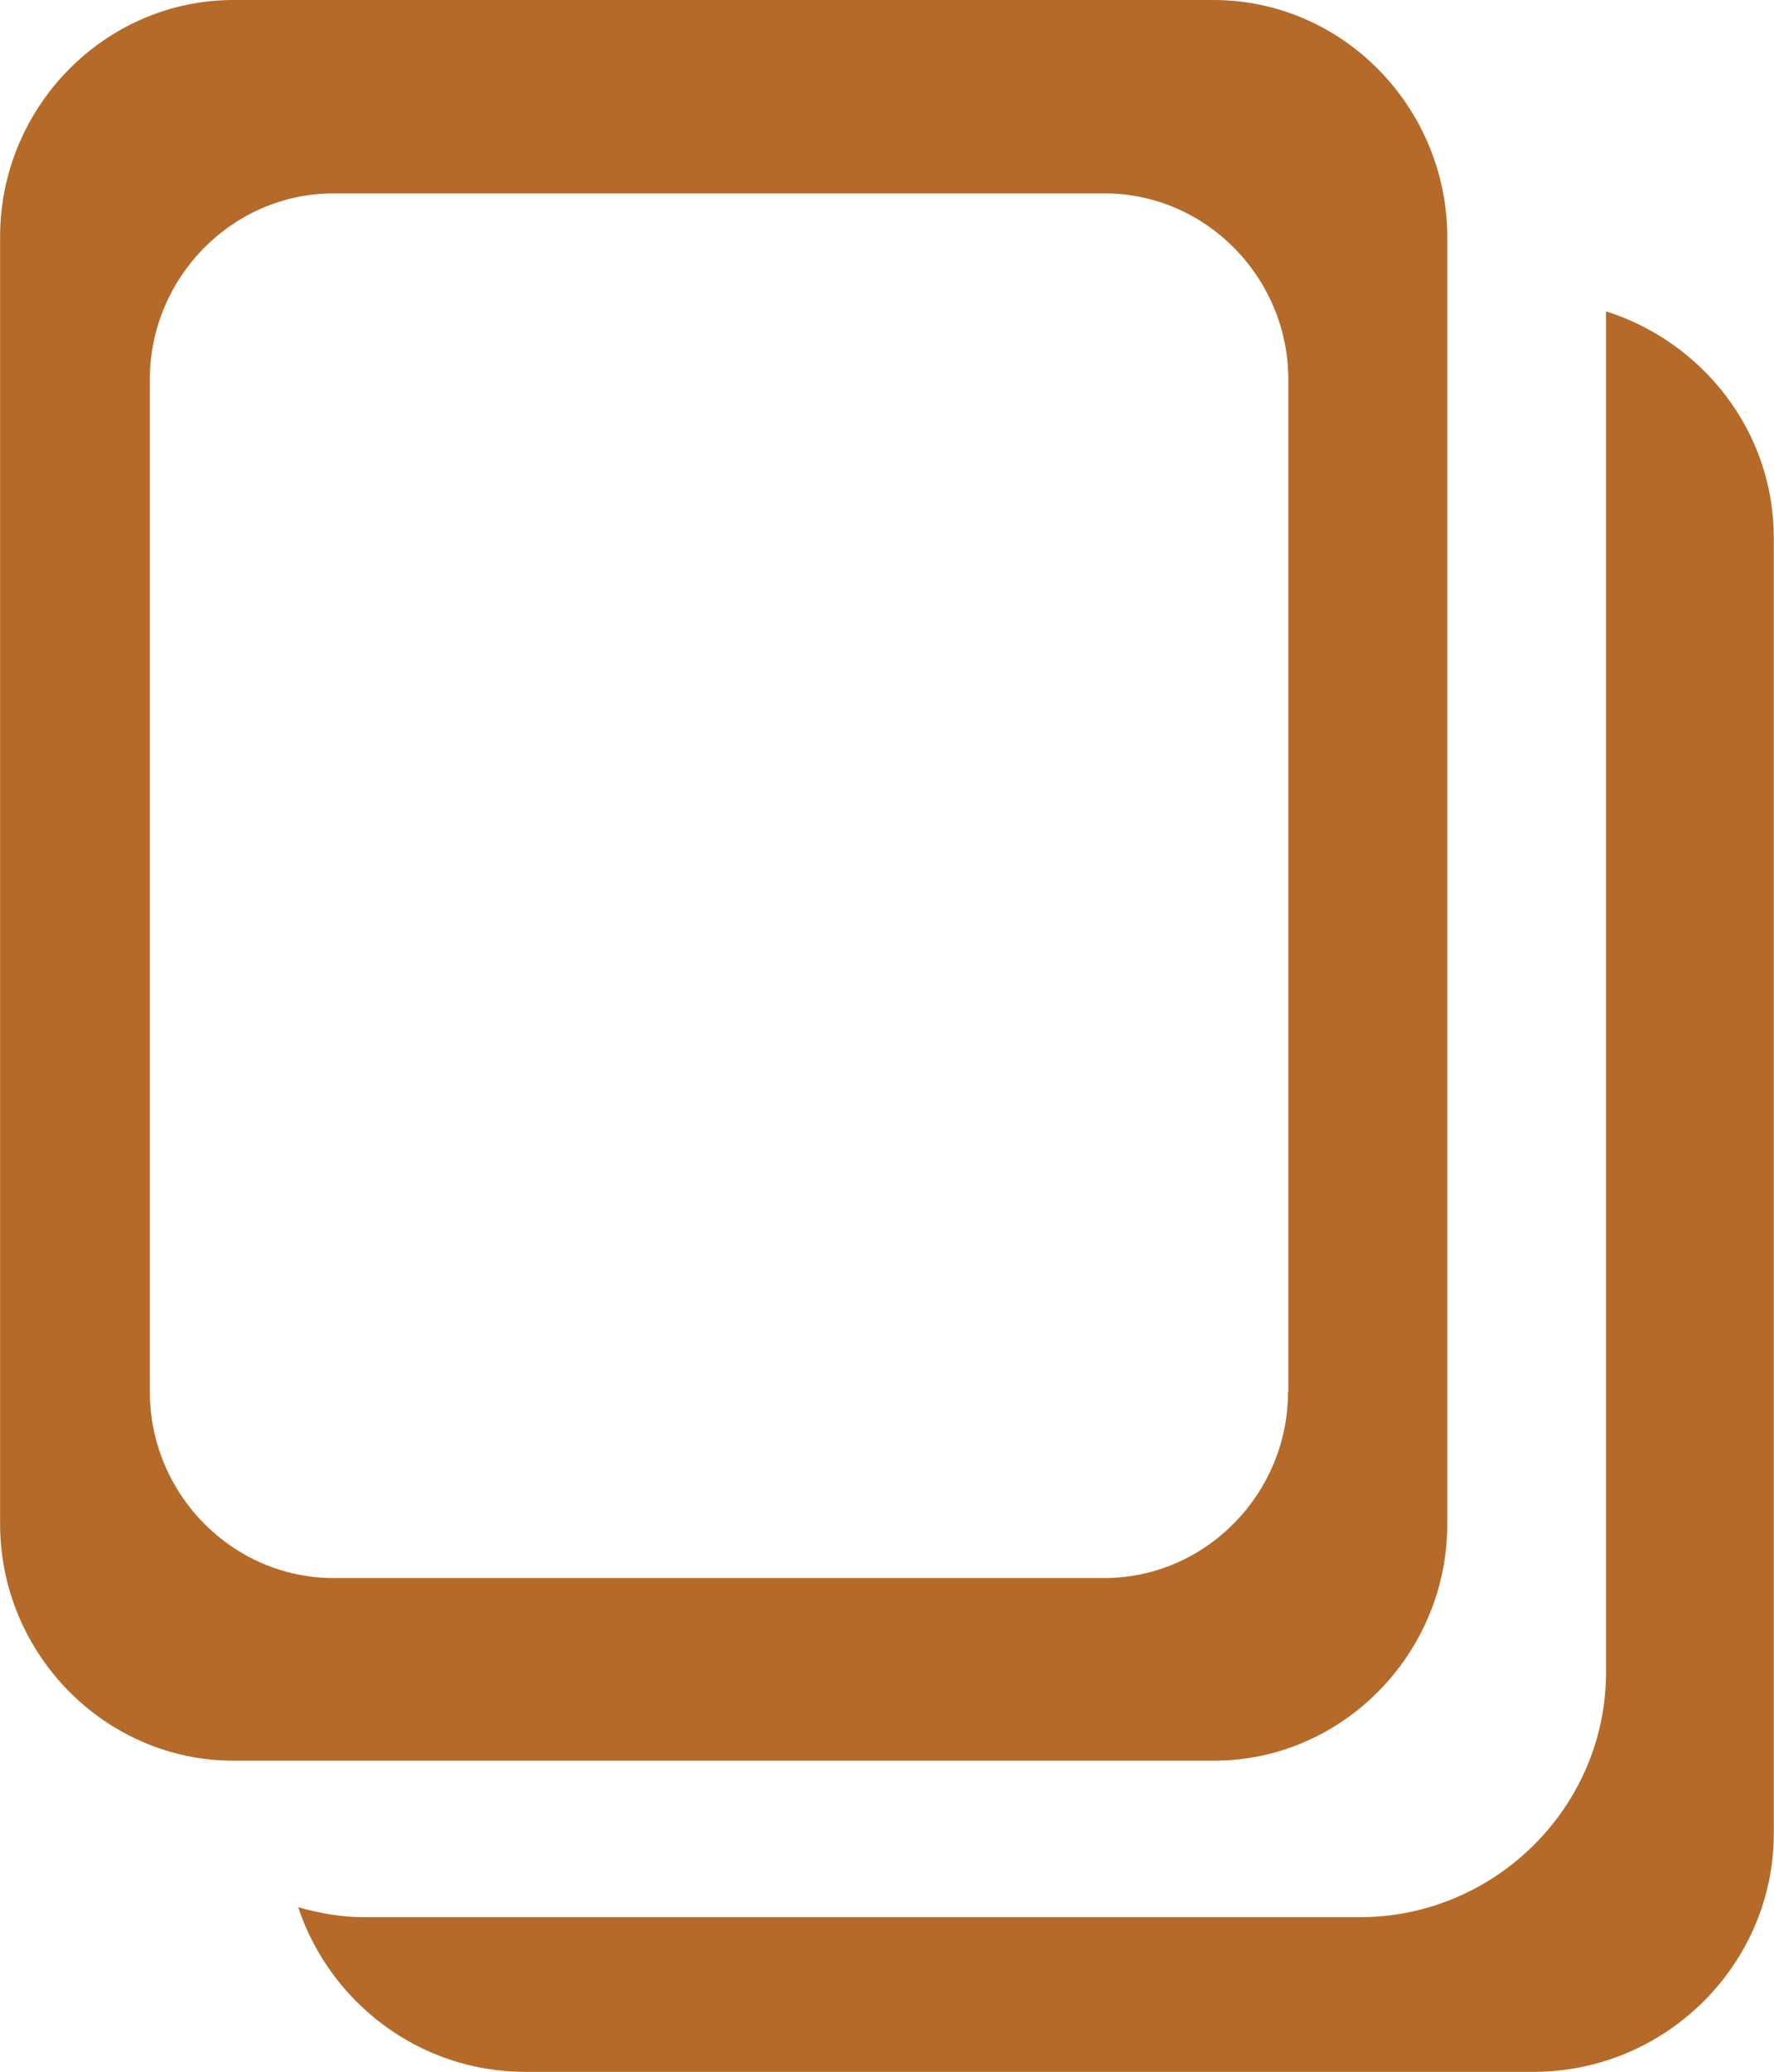 <?xml version="1.0" encoding="UTF-8" standalone="no"?>
<!-- Created with Inkscape (http://www.inkscape.org/) -->

<svg
   width="16.54mm"
   height="19.305mm"
   viewBox="0 0 16.54 19.305"
   version="1.1"
   id="svg542"
   inkscape:version="1.2.2 (b0a84865, 2022-12-01)"
   sodipodi:docname="content_icon.svg"
   xmlns:inkscape="http://www.inkscape.org/namespaces/inkscape"
   xmlns:sodipodi="http://sodipodi.sourceforge.net/DTD/sodipodi-0.dtd"
   xmlns="http://www.w3.org/2000/svg"
   xmlns:svg="http://www.w3.org/2000/svg">
  <sodipodi:namedview
     id="namedview544"
     pagecolor="#ffffff"
     bordercolor="#000000"
     borderopacity="0.25"
     inkscape:showpageshadow="2"
     inkscape:pageopacity="0.0"
     inkscape:pagecheckerboard="0"
     inkscape:deskcolor="#d1d1d1"
     inkscape:document-units="mm"
     showgrid="false"
     inkscape:zoom="0.84096521"
     inkscape:cx="-35.673295"
     inkscape:cy="-77.292139"
     inkscape:window-width="1309"
     inkscape:window-height="456"
     inkscape:window-x="0"
     inkscape:window-y="38"
     inkscape:window-maximized="0"
     inkscape:current-layer="layer1" />
  <defs
     id="defs539" />
  <g
     inkscape:label="Layer 1"
     inkscape:groupmode="layer"
     id="layer1"
     transform="translate(-107.018,-111.126)">
    <path
       id="Vector-7"
       d="m 121.992,114.026 v 12.682 c 0,1.254 -1.035,2.281 -2.296,2.281 h -9.288 c -0.211,0 -0.414,-0.037 -0.61,-0.093 0.294,0.885 1.129,1.534 2.115,1.534 h 9.404 c 1.231,0 2.239,-1.001 2.239,-2.221 v -12.074 c 0,-0.989 -0.662,-1.822 -1.566,-2.109 z"
       fill="#b56a29"
       style="stroke-width:0.265" />
    <path
       id="Vector"
       d="m 118.332,111.126 h -9.137 c -1.196,0 -2.176,0.994 -2.176,2.206 v 11.993 c 0,1.212 0.98,2.206 2.176,2.206 h 9.141 c 1.196,0 2.176,-0.994 2.176,-2.206 v -11.993 c -0.004,-1.212 -0.98,-2.206 -2.18,-2.206 z m 0.695,12.968 c 0,0.953 -0.772,1.735 -1.712,1.735 h -7.188 c -0.94,0 -1.712,-0.782 -1.712,-1.735 v -9.431 c 0,-0.953 0.772,-1.735 1.712,-1.735 h 7.191 c 0.94,0 1.712,0.782 1.712,1.735 v 9.431 z"
       fill="#b56a29"
       style="stroke-width:0.265" />
  </g>
</svg>
